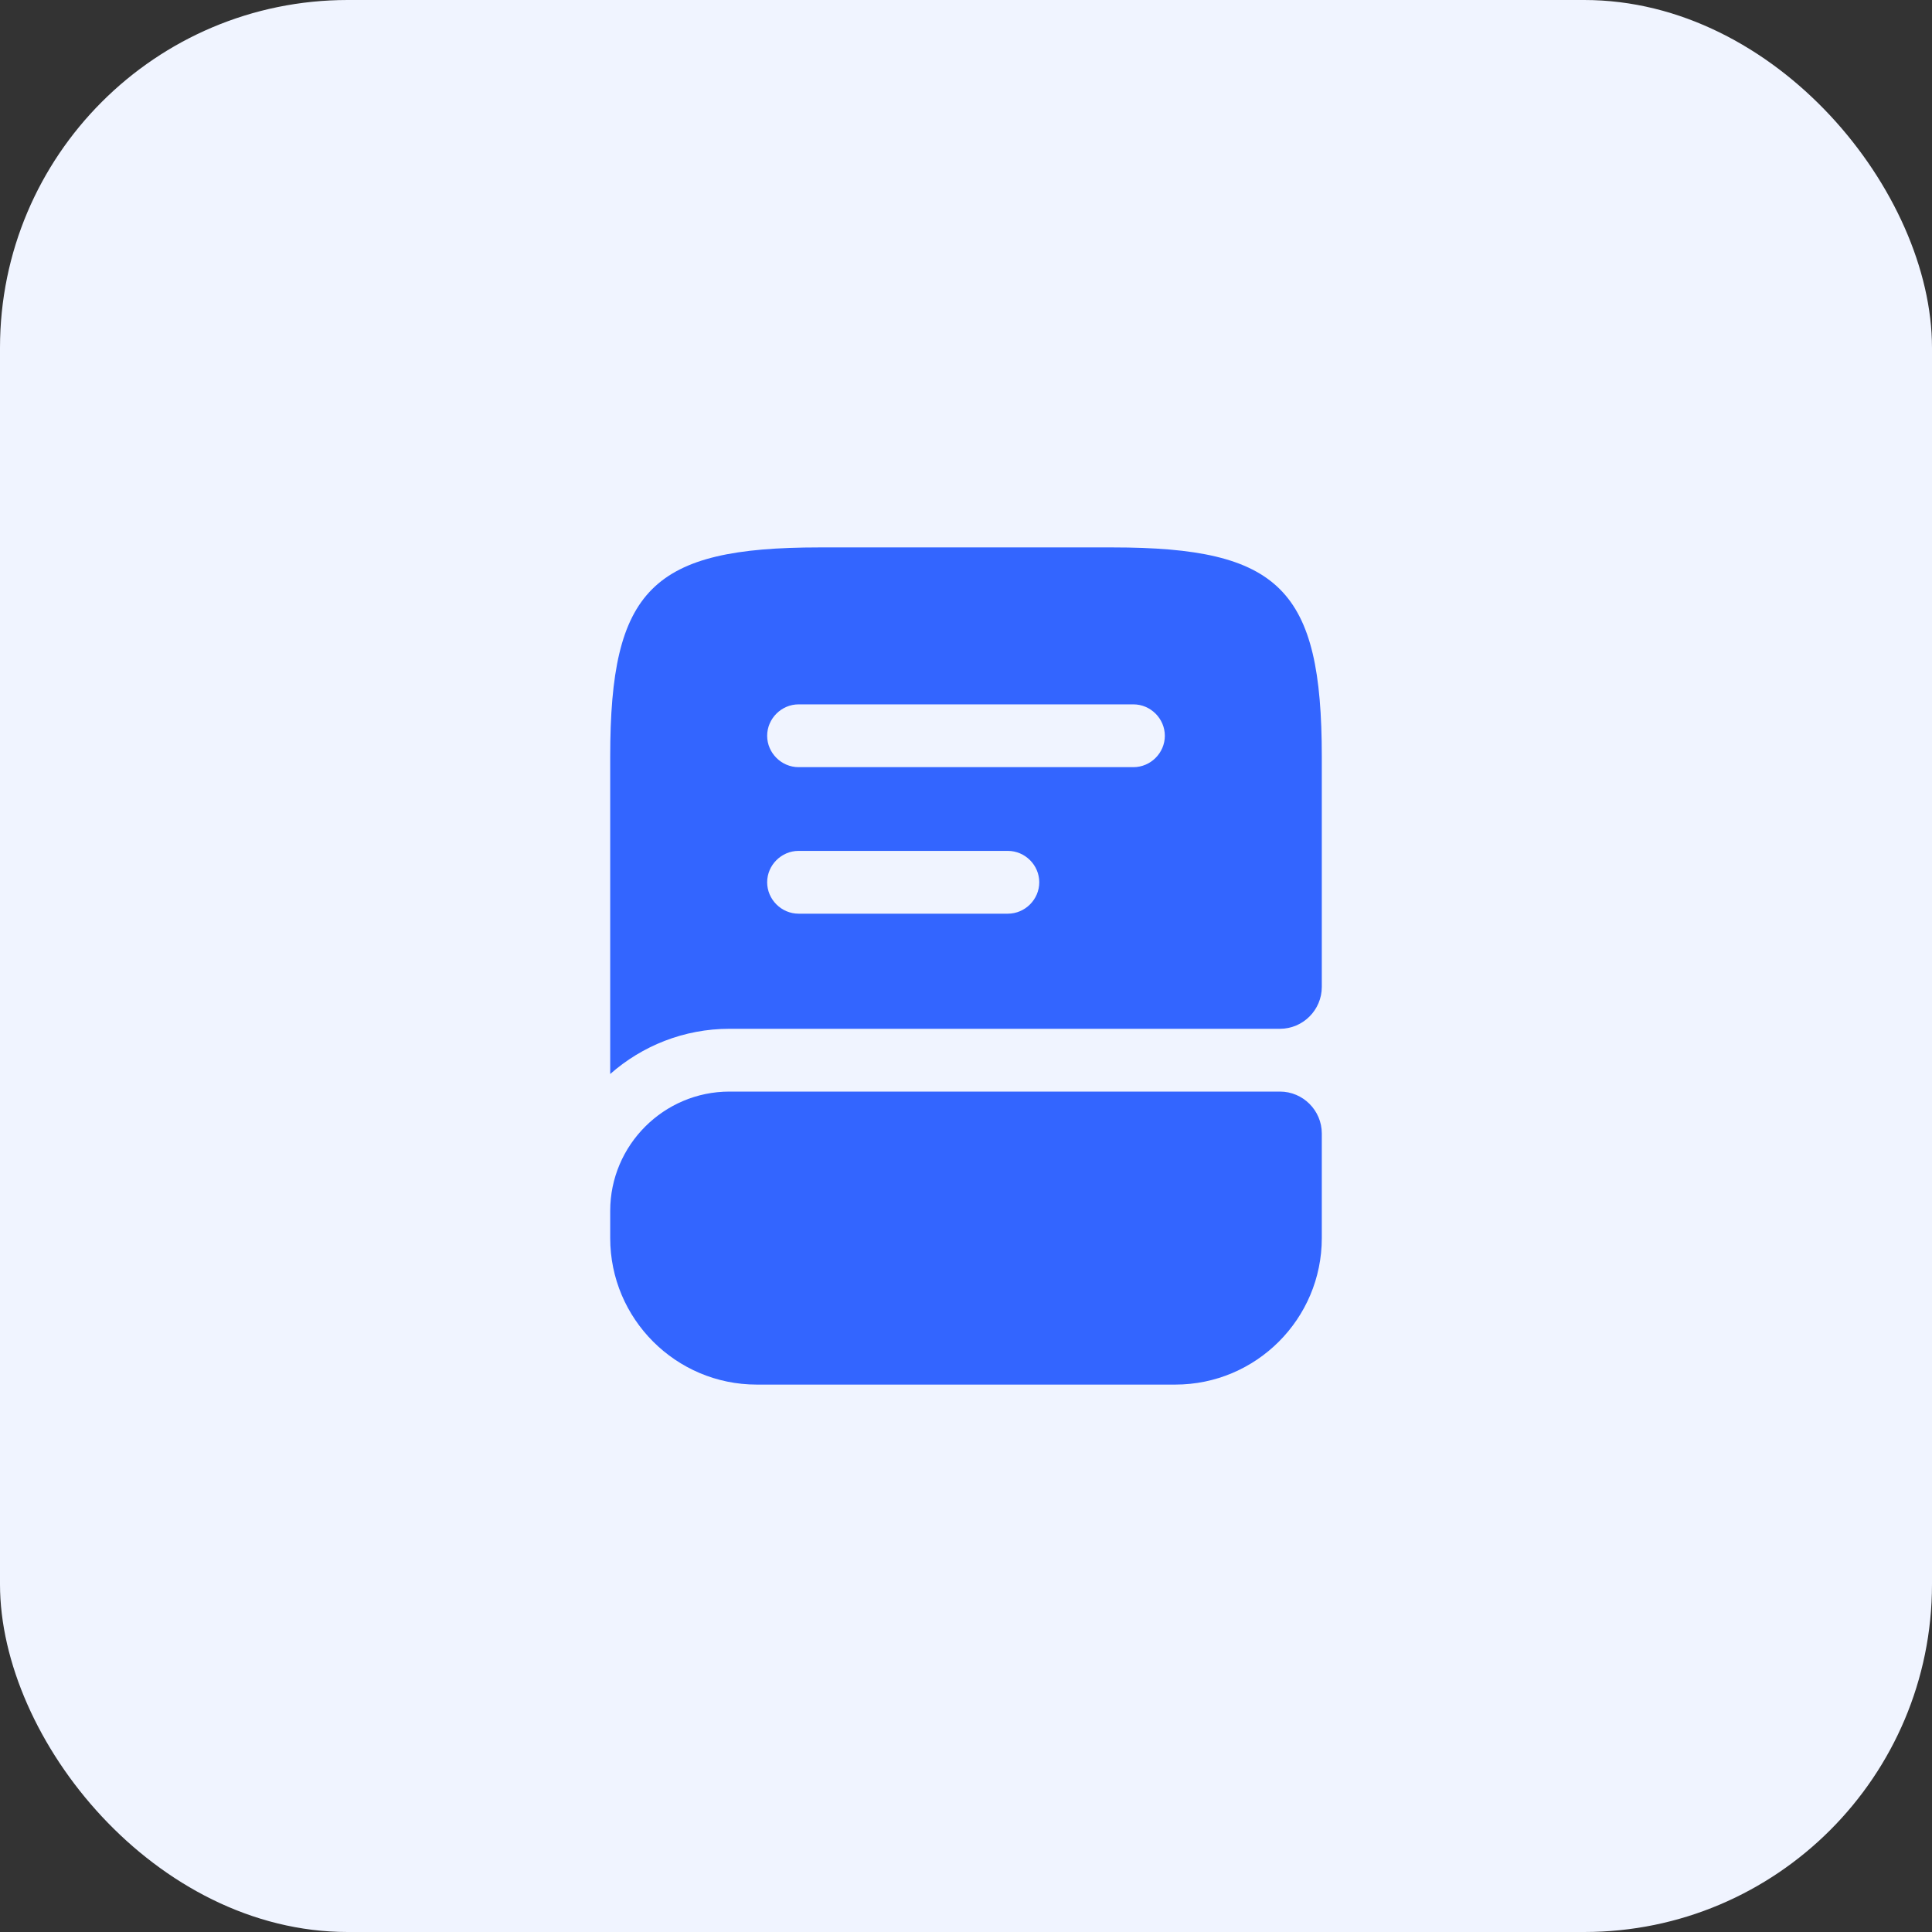 <?xml version="1.0" encoding="UTF-8"?> <svg xmlns="http://www.w3.org/2000/svg" width="50" height="50" viewBox="0 0 50 50" fill="none"><rect x="0" y="0" width="50" height="50" fill="#333333" stroke="none"/><rect width="50" height="50" rx="9" fill="#F0F4FF"></rect><path d="M34.208 29.333V32.042C34.208 34.133 32.508 35.833 30.417 35.833H19.583C17.493 35.833 15.792 34.133 15.792 32.042V31.337C15.792 29.637 17.178 28.25 18.879 28.25H33.125C33.721 28.25 34.208 28.738 34.208 29.333Z" fill="#3365FF"></path><path d="M28.792 14.167H21.208C16.875 14.167 15.792 15.25 15.792 19.583V27.795C16.615 27.069 17.698 26.625 18.879 26.625H33.125C33.721 26.625 34.208 26.138 34.208 25.542V19.583C34.208 15.25 33.125 14.167 28.792 14.167ZM26.083 23.646H20.667C20.223 23.646 19.854 23.278 19.854 22.833C19.854 22.389 20.223 22.021 20.667 22.021H26.083C26.528 22.021 26.896 22.389 26.896 22.833C26.896 23.278 26.528 23.646 26.083 23.646ZM29.333 19.854H20.667C20.223 19.854 19.854 19.486 19.854 19.042C19.854 18.598 20.223 18.229 20.667 18.229H29.333C29.778 18.229 30.146 18.598 30.146 19.042C30.146 19.486 29.778 19.854 29.333 19.854Z" fill="#3365FF"></path></svg> 